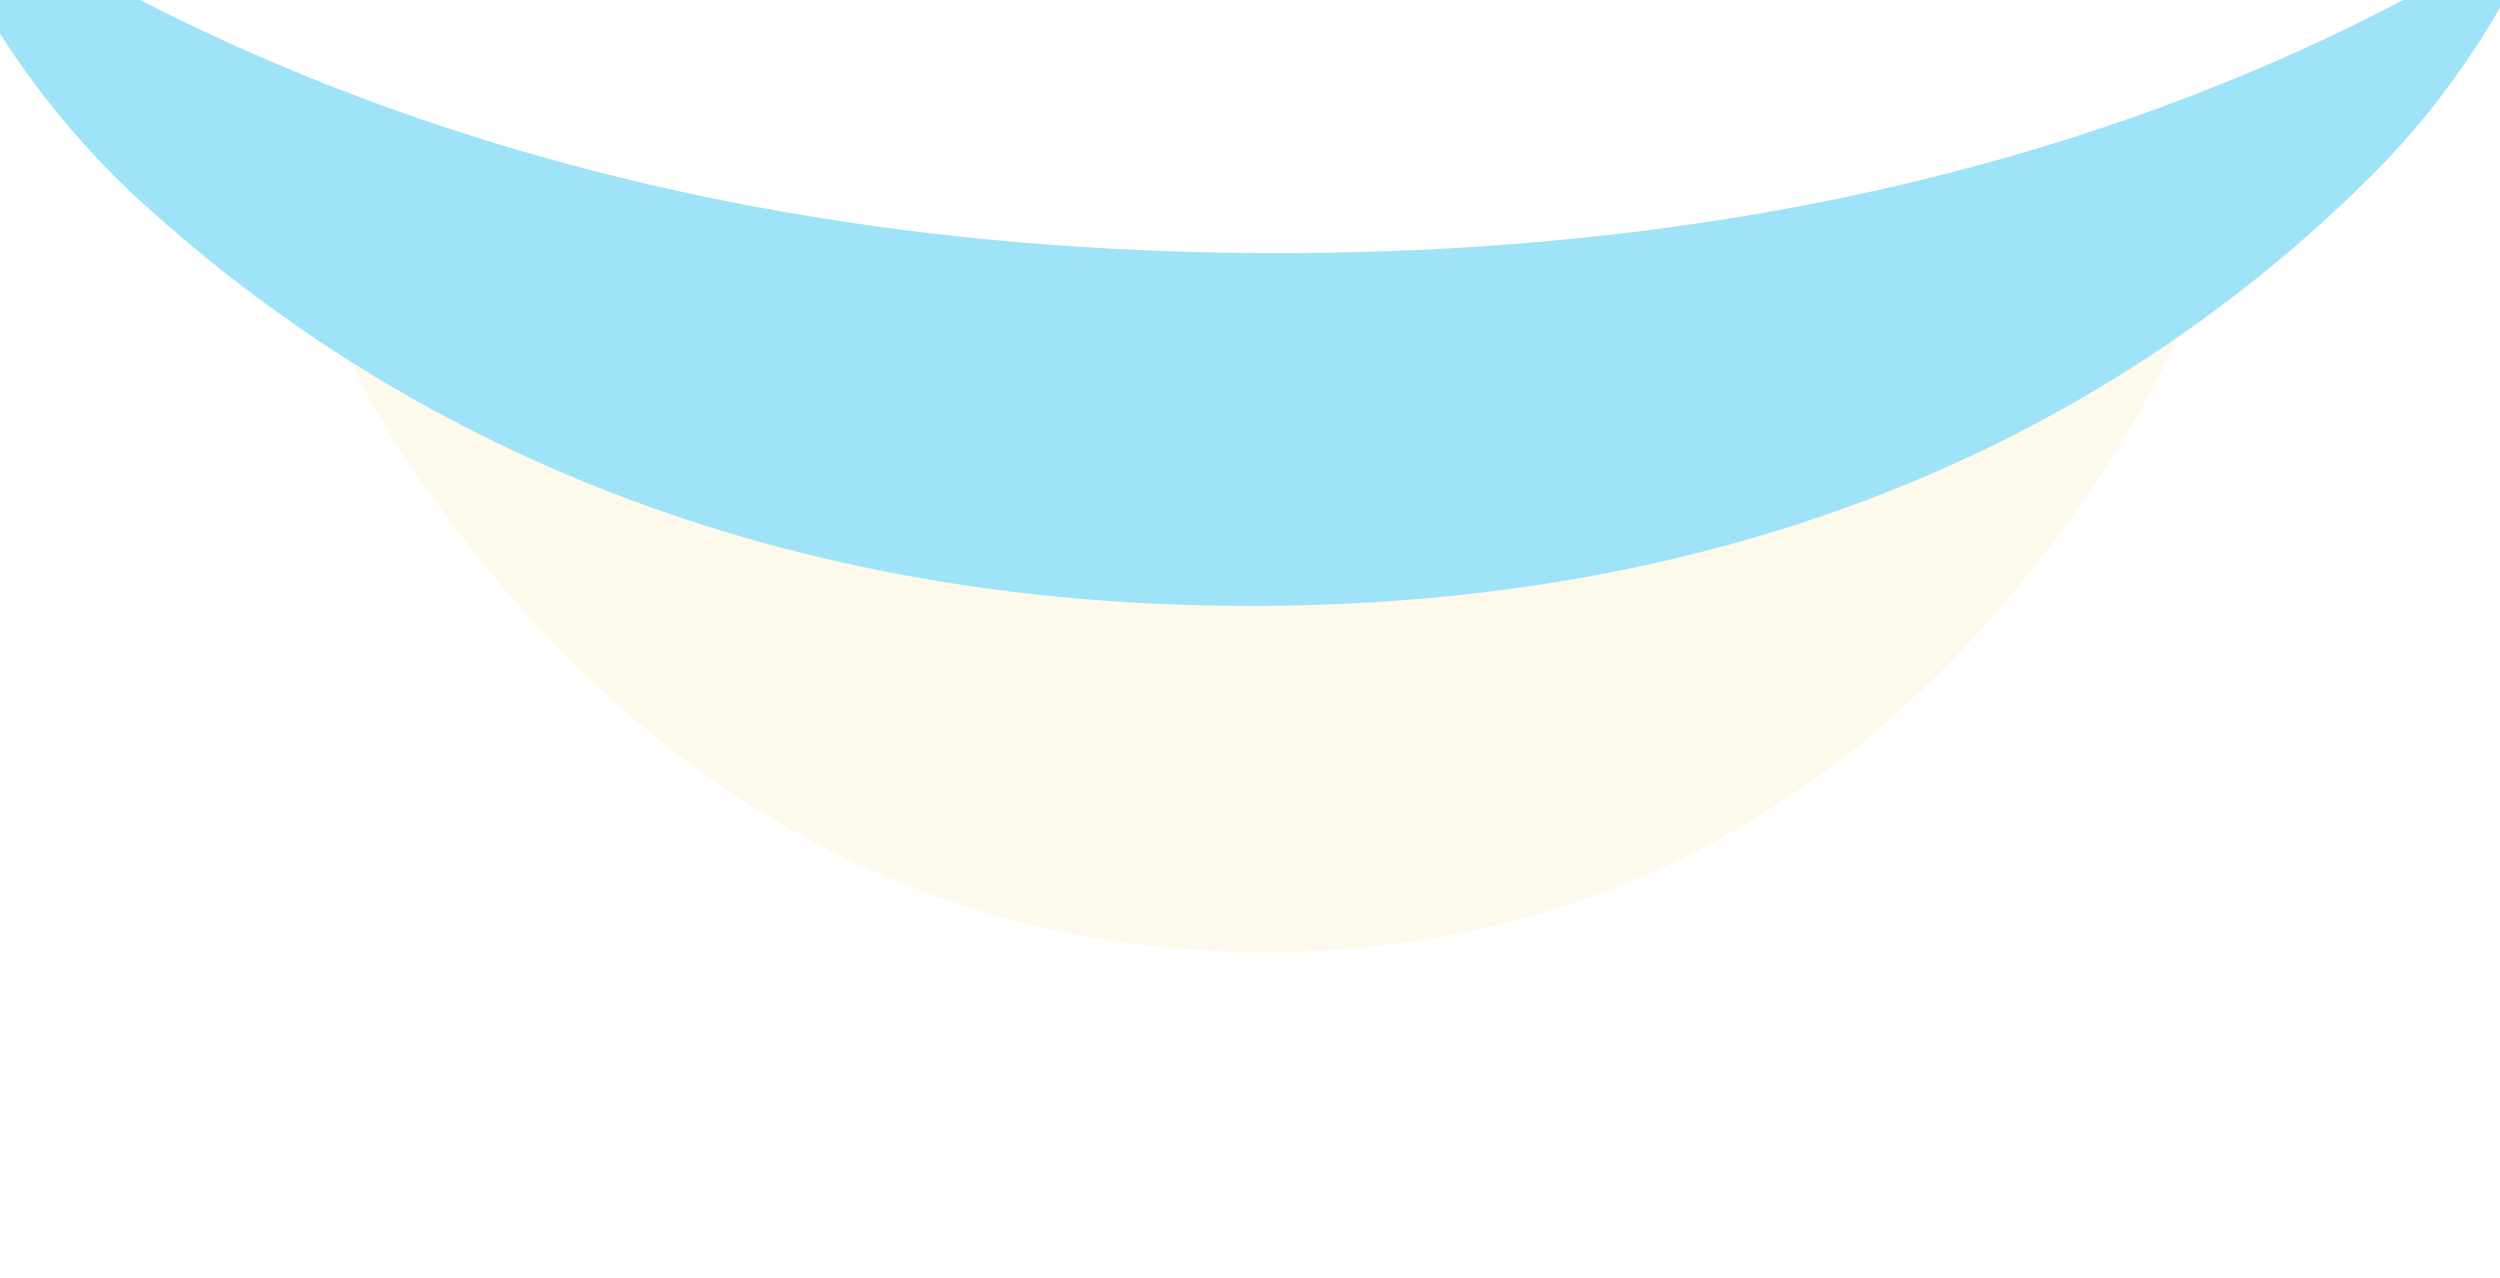 <svg width="1440" height="736" viewBox="0 0 1440 736" fill="none" xmlns="http://www.w3.org/2000/svg">
<g opacity="0.5">
<g opacity="0.75" clip-path="url(#clip0_313_4722)">
<g filter="url(#filter0_f_313_4722)">
<path d="M1385.49 -2549.34C1396.64 -2924.21 1095.78 -3234.15 720.744 -3234.15C345.402 -3234.15 44.425 -2923.73 56.02 -2548.57L130.153 -149.84C134.631 -4.957 153.219 142.915 233.49 263.613C321.851 396.476 477.75 548.327 728.775 548.327C989.362 548.327 1143 384.689 1225.74 248.524C1294.19 135.872 1309.62 1.842 1313.54 -129.917L1385.49 -2549.34Z" fill="#FAF0CA"/>
</g>
<g filter="url(#filter1_f_313_4722)">
<path d="M1618.85 -2415.1C1640.57 -2932.31 1227.12 -3363.47 709.457 -3363.47C191.2 -3363.47 -222.464 -2931.37 -199.87 -2413.6L-112.979 -422.355C-104.313 -223.769 -65.789 -18.262 80.917 115.86C208.846 232.817 413.222 348.993 720.359 348.993C1040.43 348.993 1244.08 222.823 1366.07 101.085C1494.59 -27.16 1526.45 -214.587 1534.07 -395.986L1618.85 -2415.1Z" fill="#00B5F0"/>
</g>
<g filter="url(#filter2_f_313_4722)">
<path d="M1906.28 -2807.03C1939.28 -3483.99 1399.3 -4050.92 721.533 -4050.92C42.871 -4050.92 -497.433 -3482.56 -463.101 -2804.77L-357.976 -729.353C-346.527 -503.322 -292.861 -271.932 -117.398 -128.985C49.409 6.912 321.252 145.779 735.674 145.779C1164.74 145.779 1434.35 -3.072 1593.19 -143.369C1748.55 -280.6 1793.49 -492.982 1803.59 -700.029L1906.28 -2807.03Z" fill="white"/>
</g>
</g>
</g>
<defs>
<filter id="filter0_f_313_4722" x="-44.304" y="-3334.15" width="1530.1" height="3982.48" filterUnits="userSpaceOnUse" color-interpolation-filters="sRGB">
<feFlood flood-opacity="0" result="BackgroundImageFix"/>
<feBlend mode="normal" in="SourceGraphic" in2="BackgroundImageFix" result="shape"/>
<feGaussianBlur stdDeviation="50" result="effect1_foregroundBlur_313_4722"/>
</filter>
<filter id="filter1_f_313_4722" x="-300.754" y="-3463.47" width="2020.42" height="3912.47" filterUnits="userSpaceOnUse" color-interpolation-filters="sRGB">
<feFlood flood-opacity="0" result="BackgroundImageFix"/>
<feBlend mode="normal" in="SourceGraphic" in2="BackgroundImageFix" result="shape"/>
<feGaussianBlur stdDeviation="50" result="effect1_foregroundBlur_313_4722"/>
</filter>
<filter id="filter2_f_313_4722" x="-564.651" y="-4150.92" width="2572.37" height="4396.7" filterUnits="userSpaceOnUse" color-interpolation-filters="sRGB">
<feFlood flood-opacity="0" result="BackgroundImageFix"/>
<feBlend mode="normal" in="SourceGraphic" in2="BackgroundImageFix" result="shape"/>
<feGaussianBlur stdDeviation="50" result="effect1_foregroundBlur_313_4722"/>
</filter>
<clipPath id="clip0_313_4722">
<rect width="2065.98" height="1045" fill="white" transform="translate(1752.99 736) rotate(-180)"/>
</clipPath>
</defs>
</svg>
